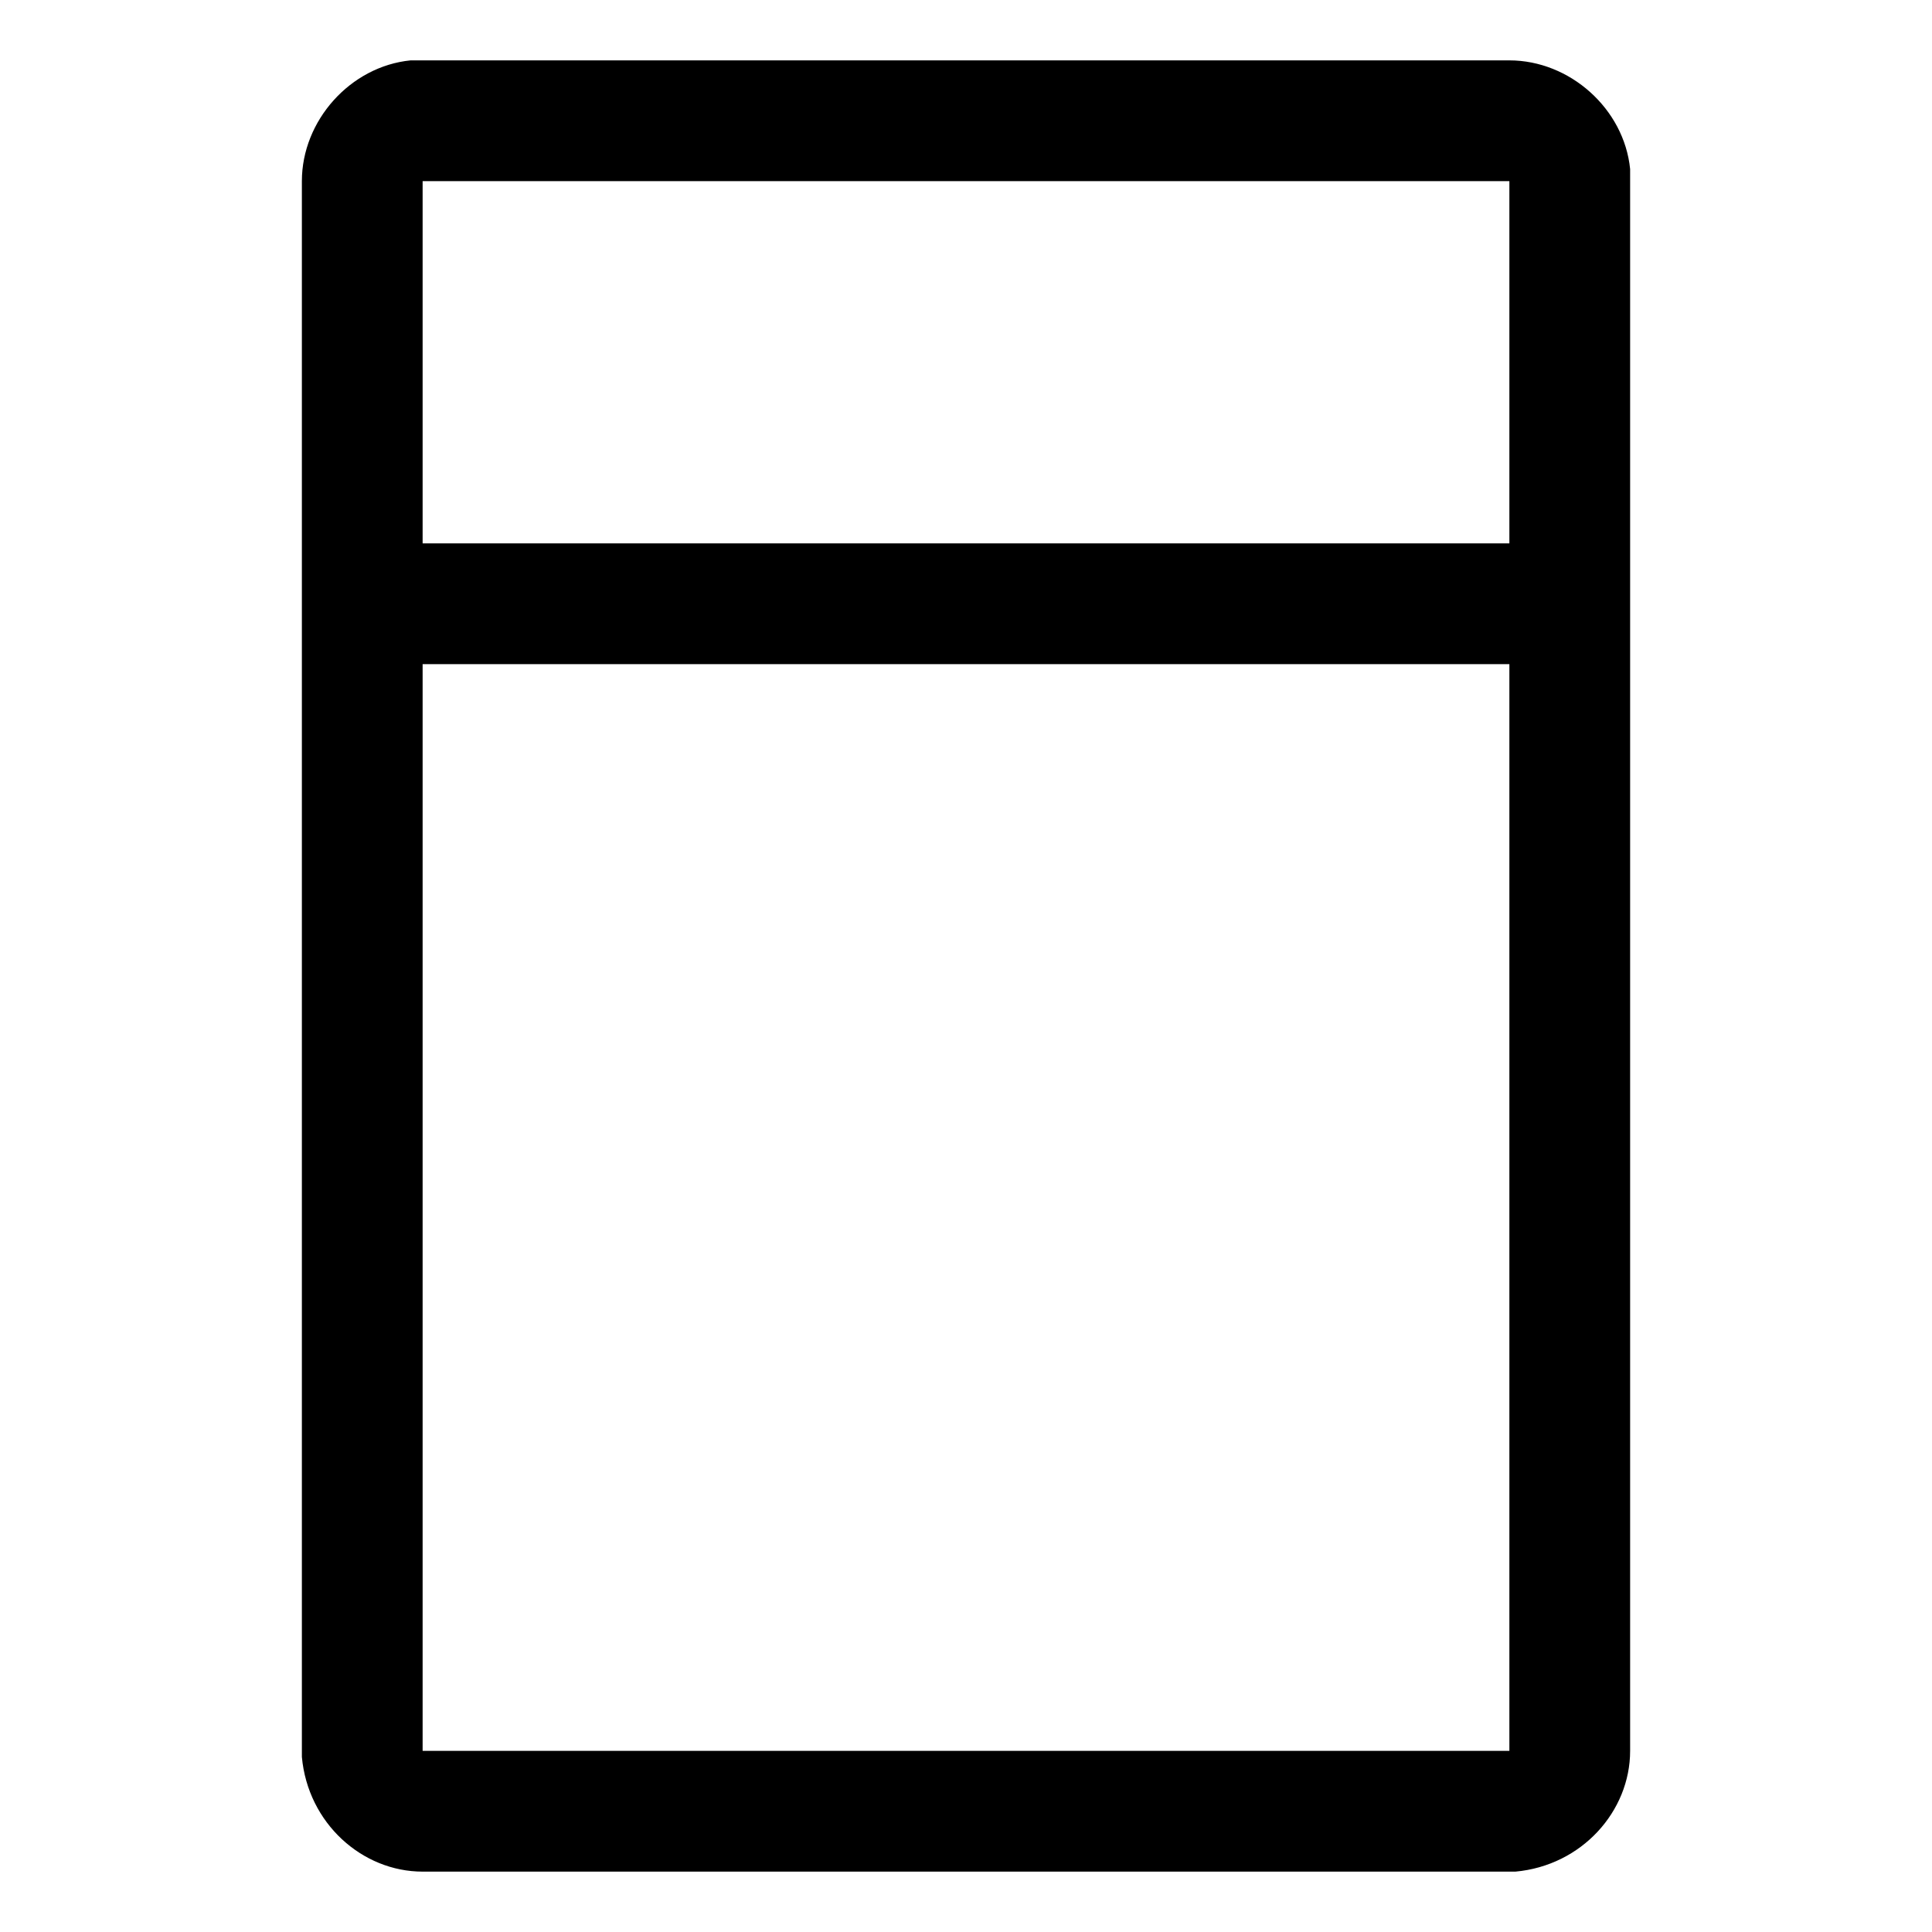 <?xml version="1.0" encoding="utf-8"?>
<!-- Generator: Adobe Illustrator 27.1.1, SVG Export Plug-In . SVG Version: 6.00 Build 0)  -->
<svg version="1.1" id="Layer_1" focusable="false" xmlns="http://www.w3.org/2000/svg" xmlns:xlink="http://www.w3.org/1999/xlink"
	 x="0px" y="0px" viewBox="0 0 32 32" style="enable-background:new 0 0 32 32;" xml:space="preserve">
<path d="M25,1c1,0,1.9,0.8,2,1.8V29c0,1-0.8,1.9-1.9,2H7c-1,0-1.9-0.8-2-1.9V3c0-1,0.8-1.9,1.8-2H7H25z M7,11v18h18V11 M25,3H7v6h18
	V3z"/>
</svg>
